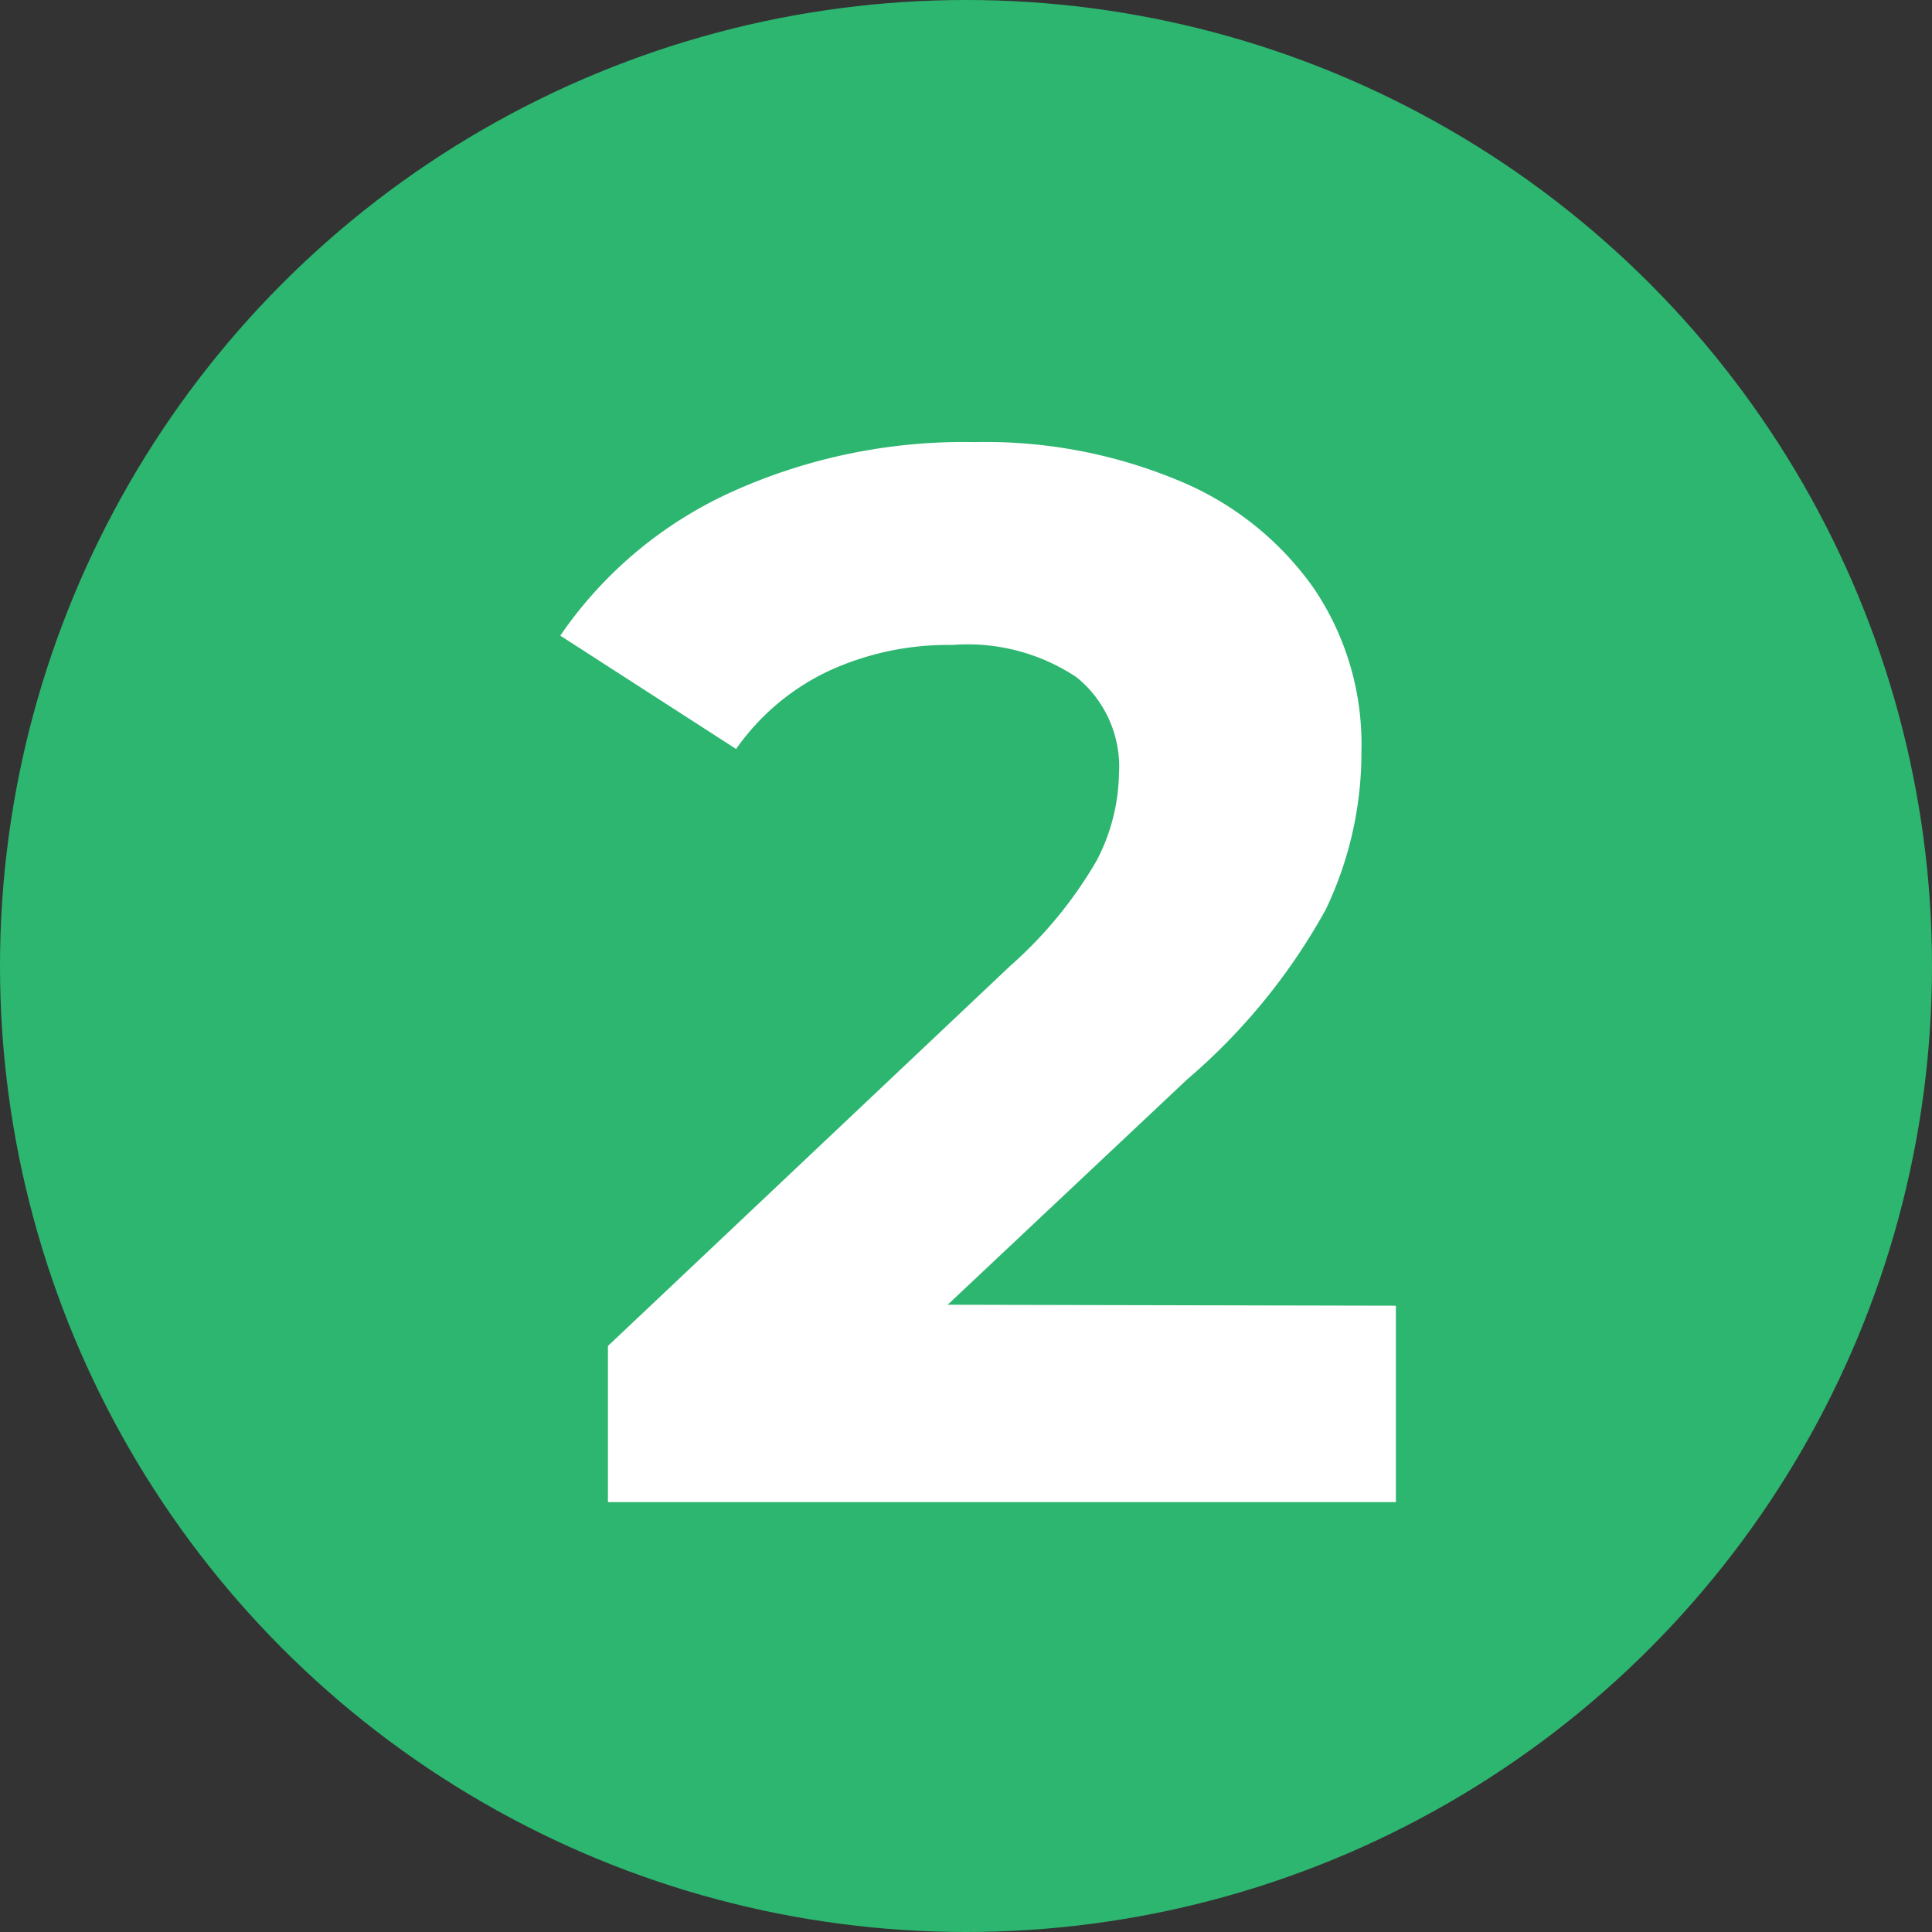 <?xml version="1.0" encoding="UTF-8"?> <svg xmlns="http://www.w3.org/2000/svg" id="Layer_1" data-name="Layer 1" viewBox="0 0 60 60"><rect x="0" y="0" width="60" height="60" fill="#333333" stroke="none"/><defs><style>.cls-1{fill:#2db670;}.cls-2{fill:#fff;}</style></defs><circle class="cls-1" cx="30" cy="30" r="30"></circle><path class="cls-2" d="M43.35,40.55v6.1H18.88V41.8L31.37,30a13.18,13.18,0,0,0,2.68-3.26,6,6,0,0,0,.7-2.71,3.57,3.57,0,0,0-1.32-3,6.1,6.1,0,0,0-3.86-1,8.86,8.86,0,0,0-3.84.81,7.33,7.33,0,0,0-2.87,2.42L17.4,19.74a12.91,12.91,0,0,1,5.23-4.42,17.49,17.49,0,0,1,7.63-1.59,15.58,15.58,0,0,1,6.31,1.18,9.6,9.6,0,0,1,4.21,3.33,8.61,8.61,0,0,1,1.5,5.06,11.28,11.28,0,0,1-1.11,4.95,19,19,0,0,1-4.3,5.27l-7.44,7Z"></path></svg> 